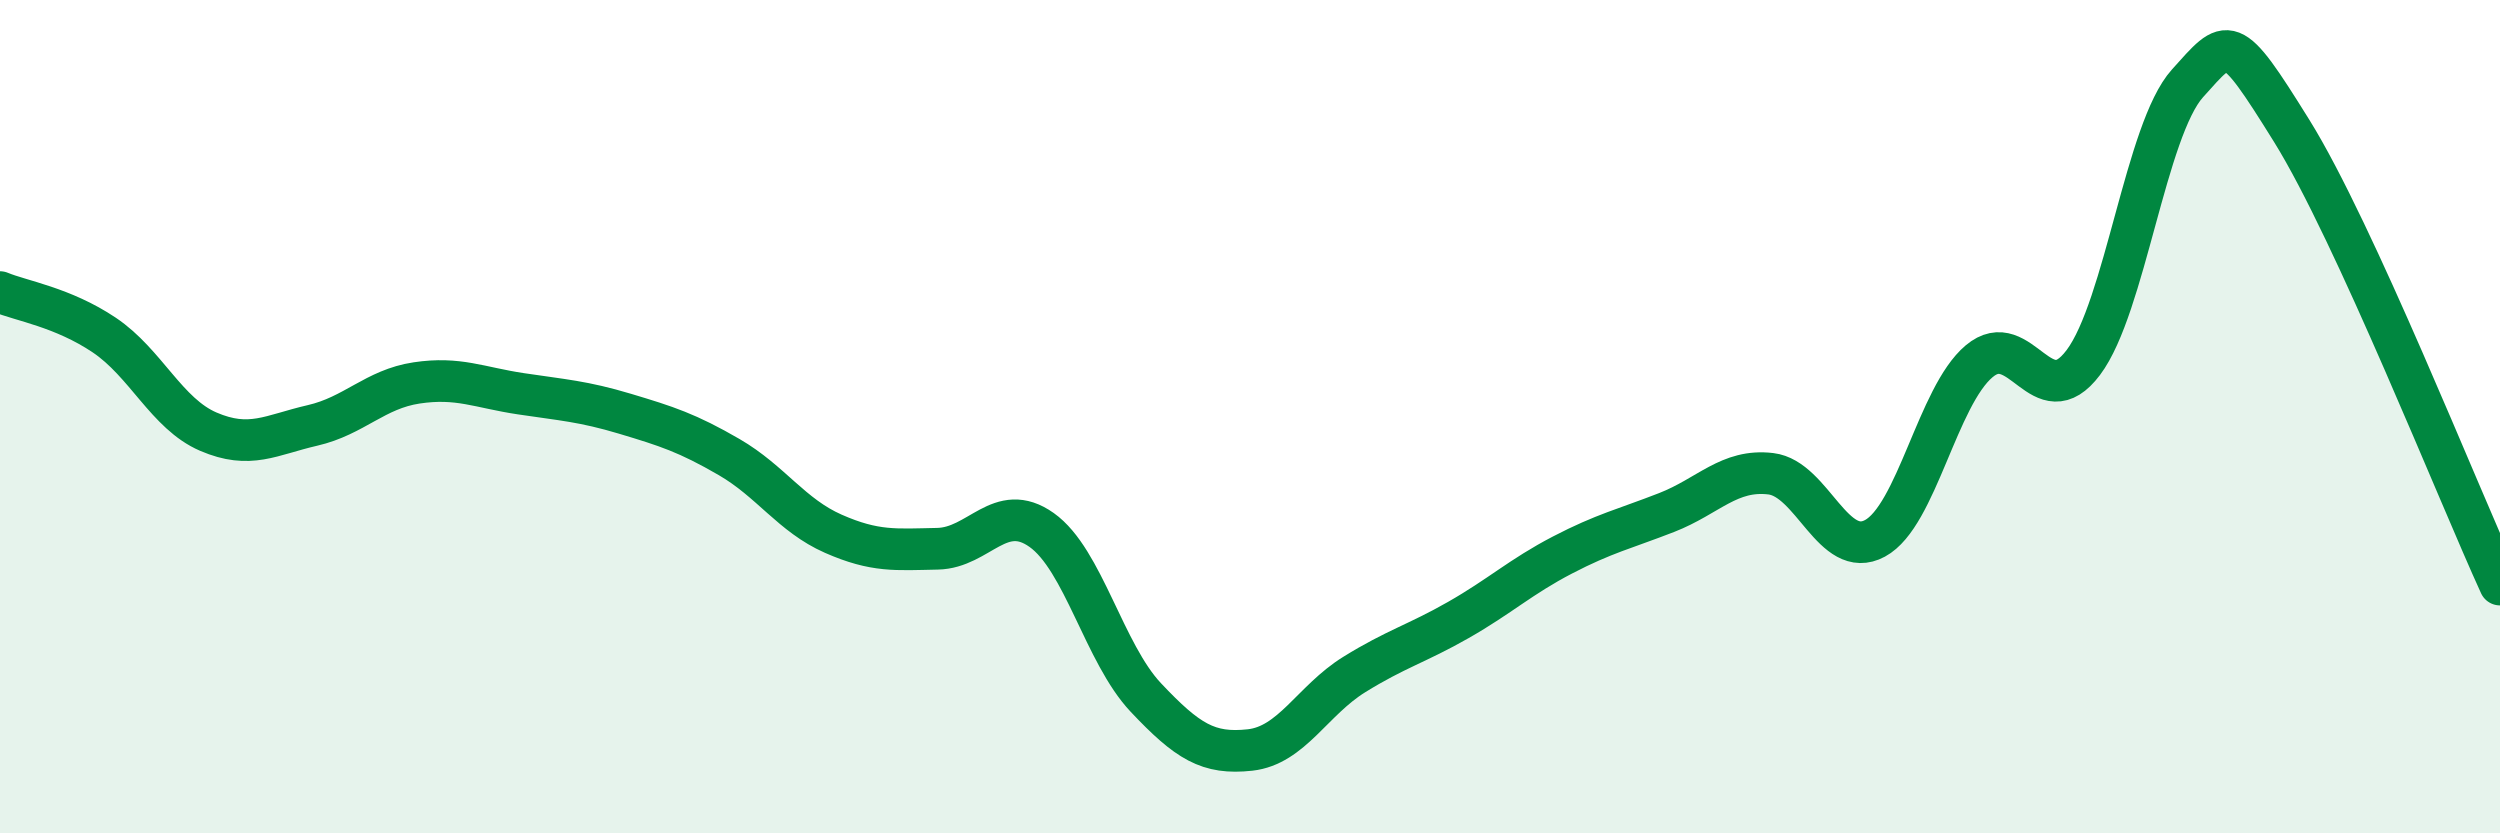 
    <svg width="60" height="20" viewBox="0 0 60 20" xmlns="http://www.w3.org/2000/svg">
      <path
        d="M 0,7.01 C 0.5,7.22 1.5,7.37 2.5,8.04 C 3.5,8.71 4,9.93 5,10.36 C 6,10.79 6.5,10.44 7.5,10.21 C 8.5,9.98 9,9.34 10,9.19 C 11,9.04 11.5,9.3 12.5,9.45 C 13.5,9.6 14,9.63 15,9.93 C 16,10.23 16.5,10.39 17.5,10.97 C 18.5,11.55 19,12.37 20,12.81 C 21,13.25 21.5,13.19 22.5,13.17 C 23.5,13.15 24,12.01 25,12.72 C 26,13.43 26.5,15.68 27.5,16.74 C 28.5,17.8 29,18.11 30,18 C 31,17.89 31.5,16.81 32.5,16.19 C 33.5,15.57 34,15.45 35,14.88 C 36,14.31 36.5,13.84 37.5,13.32 C 38.5,12.8 39,12.69 40,12.3 C 41,11.91 41.5,11.25 42.5,11.37 C 43.5,11.49 44,13.46 45,12.92 C 46,12.38 46.5,9.51 47.5,8.67 C 48.5,7.83 49,10.03 50,8.7 C 51,7.37 51.5,3.11 52.5,2 C 53.5,0.89 53.5,0.73 55,3.14 C 56.5,5.55 59,11.85 60,14.03L60 20L0 20Z"
        fill="#008740"
        opacity="0.1"
        stroke-linecap="round"
        stroke-linejoin="round"
      />
      <path
        d="M 0,7.01 C 0.5,7.22 1.5,7.37 2.5,8.04 C 3.5,8.71 4,9.93 5,10.36 C 6,10.79 6.5,10.44 7.5,10.21 C 8.5,9.98 9,9.34 10,9.19 C 11,9.04 11.5,9.3 12.5,9.45 C 13.5,9.6 14,9.63 15,9.93 C 16,10.23 16.5,10.39 17.5,10.97 C 18.5,11.55 19,12.37 20,12.81 C 21,13.25 21.5,13.19 22.5,13.17 C 23.5,13.15 24,12.01 25,12.72 C 26,13.43 26.5,15.68 27.5,16.74 C 28.5,17.8 29,18.11 30,18 C 31,17.89 31.5,16.81 32.5,16.19 C 33.5,15.57 34,15.45 35,14.88 C 36,14.31 36.5,13.84 37.5,13.32 C 38.5,12.8 39,12.69 40,12.3 C 41,11.91 41.5,11.25 42.5,11.37 C 43.5,11.49 44,13.46 45,12.92 C 46,12.38 46.5,9.51 47.5,8.67 C 48.5,7.83 49,10.03 50,8.7 C 51,7.37 51.5,3.11 52.5,2 C 53.5,0.89 53.5,0.73 55,3.14 C 56.5,5.55 59,11.85 60,14.03"
        stroke="#008740"
        stroke-width="1"
        fill="none"
        stroke-linecap="round"
        stroke-linejoin="round"
      />
    </svg>
  